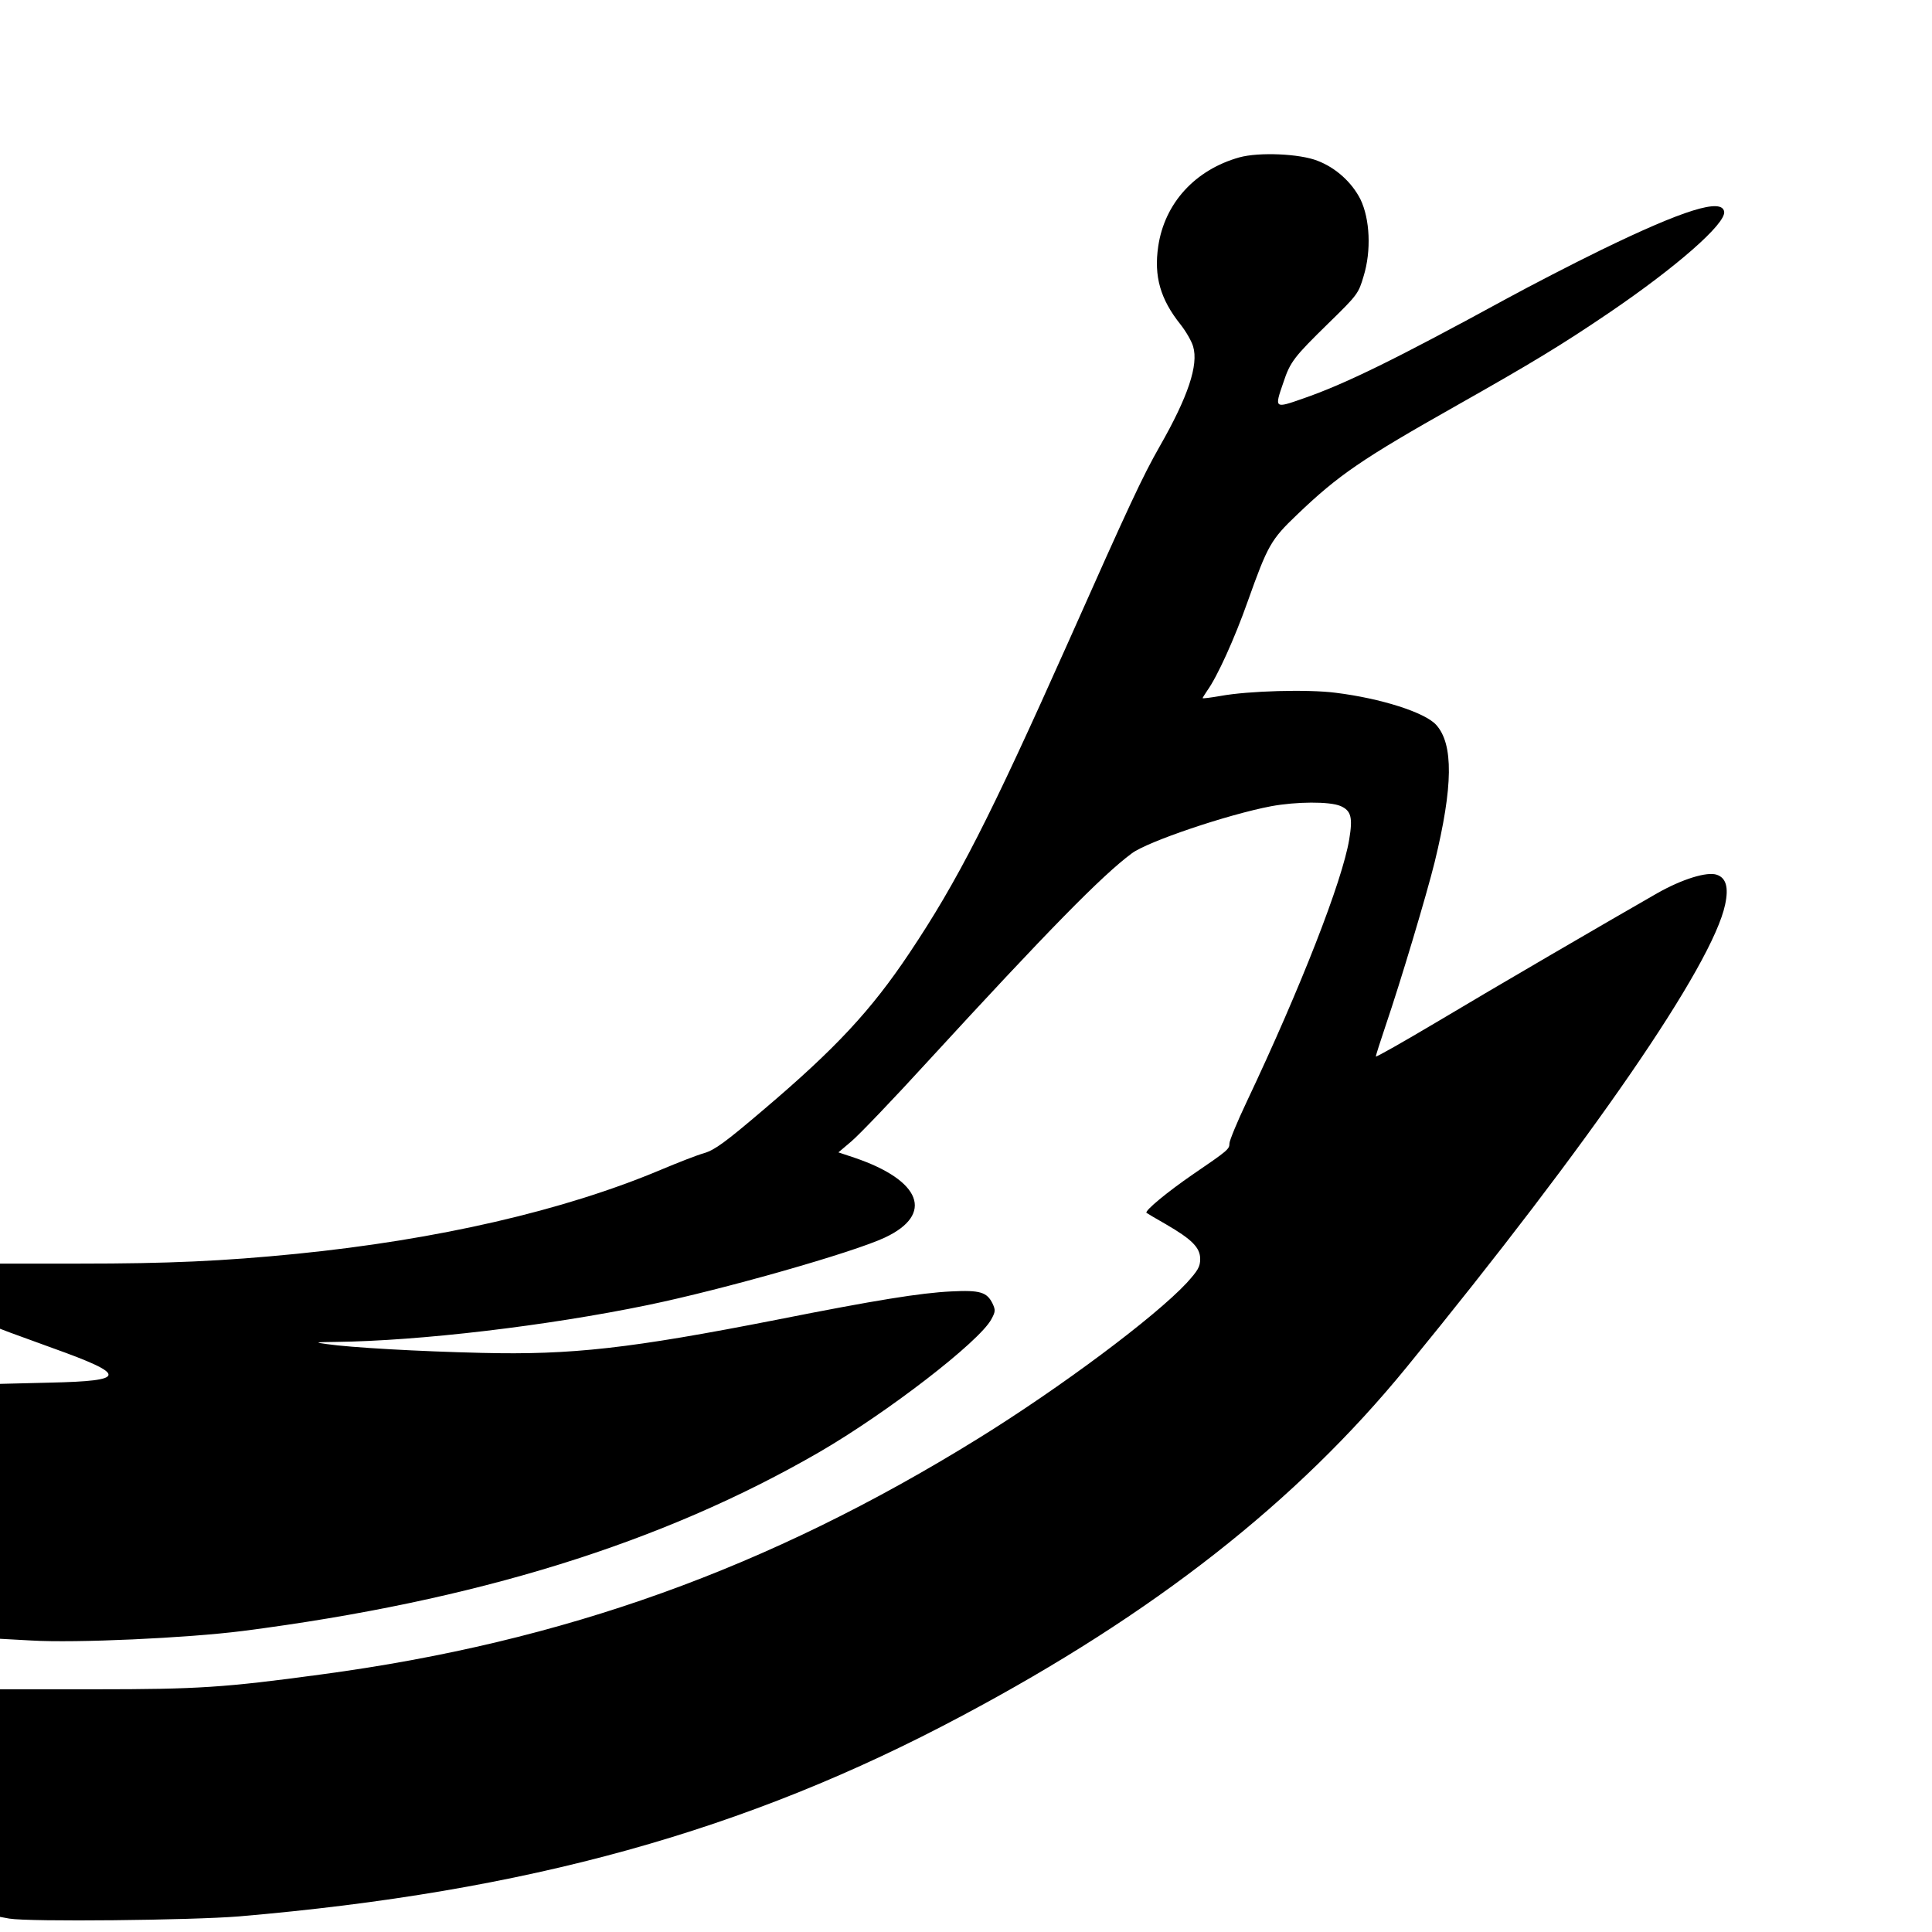 <?xml version="1.0" standalone="no"?>
<!DOCTYPE svg PUBLIC "-//W3C//DTD SVG 20010904//EN"
 "http://www.w3.org/TR/2001/REC-SVG-20010904/DTD/svg10.dtd">
<svg version="1.0" xmlns="http://www.w3.org/2000/svg"
 width="792pt" height="792pt" viewBox="0 0 792 792"
 preserveAspectRatio="xMidYMid meet">
<g transform="translate(0,792) scale(0.1,-0.1)"
fill="#000000" stroke="none">
<path d="M5081 7275 c-182 -51 -307 -188 -333 -365 -18 -122 8 -216 92 -321
22 -28 45 -68 51 -89 23 -76 -21 -207 -137 -410 -70 -123 -123 -236 -376 -805
-320 -717 -452 -976 -650 -1272 -157 -235 -302 -391 -599 -643 -156 -133 -199
-164 -242 -177 -29 -8 -108 -39 -177 -68 -399 -168 -916 -287 -1495 -345 -303
-30 -525 -40 -886 -40 l-329 0 0 -134 0 -133 42 -16 c24 -9 101 -37 173 -63
310 -111 307 -135 -12 -142 l-203 -5 0 -522 0 -523 128 -7 c183 -11 639 10
867 39 955 123 1719 360 2365 734 277 161 655 452 704 544 17 31 17 38 5 64
-23 47 -51 56 -169 50 -126 -6 -312 -36 -715 -116 -601 -118 -841 -145 -1210
-136 -259 6 -539 22 -635 36 -52 7 -50 8 37 9 343 4 867 66 1278 151 310 64
844 216 973 277 202 95 149 234 -125 327 l-66 22 53 45 c29 24 173 174 319
334 484 527 708 756 831 847 64 48 392 159 571 193 103 19 239 20 284 1 44
-19 51 -47 36 -137 -28 -170 -199 -608 -420 -1075 -39 -82 -71 -160 -71 -171
0 -24 -6 -29 -151 -128 -102 -70 -198 -149 -189 -157 3 -2 39 -24 80 -47 107
-62 140 -96 140 -142 0 -32 -9 -47 -56 -99 -131 -140 -515 -427 -854 -637
-859 -532 -1699 -834 -2692 -967 -397 -54 -509 -61 -926 -61 l-392 0 0 -467 0
-466 38 -7 c83 -14 745 -7 942 9 1181 101 2077 349 2965 823 786 418 1371 877
1821 1428 758 927 1254 1649 1306 1897 15 70 4 109 -34 122 -40 14 -143 -18
-245 -76 -201 -115 -668 -387 -902 -527 -138 -82 -251 -146 -251 -142 0 4 18
61 40 126 63 185 168 537 201 670 76 311 78 485 6 564 -47 51 -226 108 -411
131 -114 15 -359 8 -473 -13 -40 -7 -73 -11 -73 -9 0 2 9 16 19 31 41 57 112
213 166 366 82 230 95 253 202 355 170 163 267 229 653 447 308 174 432 249
625 380 277 188 480 366 473 415 -8 57 -166 8 -503 -156 -115 -56 -291 -147
-390 -201 -451 -246 -660 -349 -834 -409 -117 -41 -117 -41 -80 66 28 85 44
105 185 243 120 117 123 122 144 193 32 104 26 234 -13 315 -35 69 -100 129
-176 158 -73 29 -240 36 -320 14z"/>
</g>
</svg>
